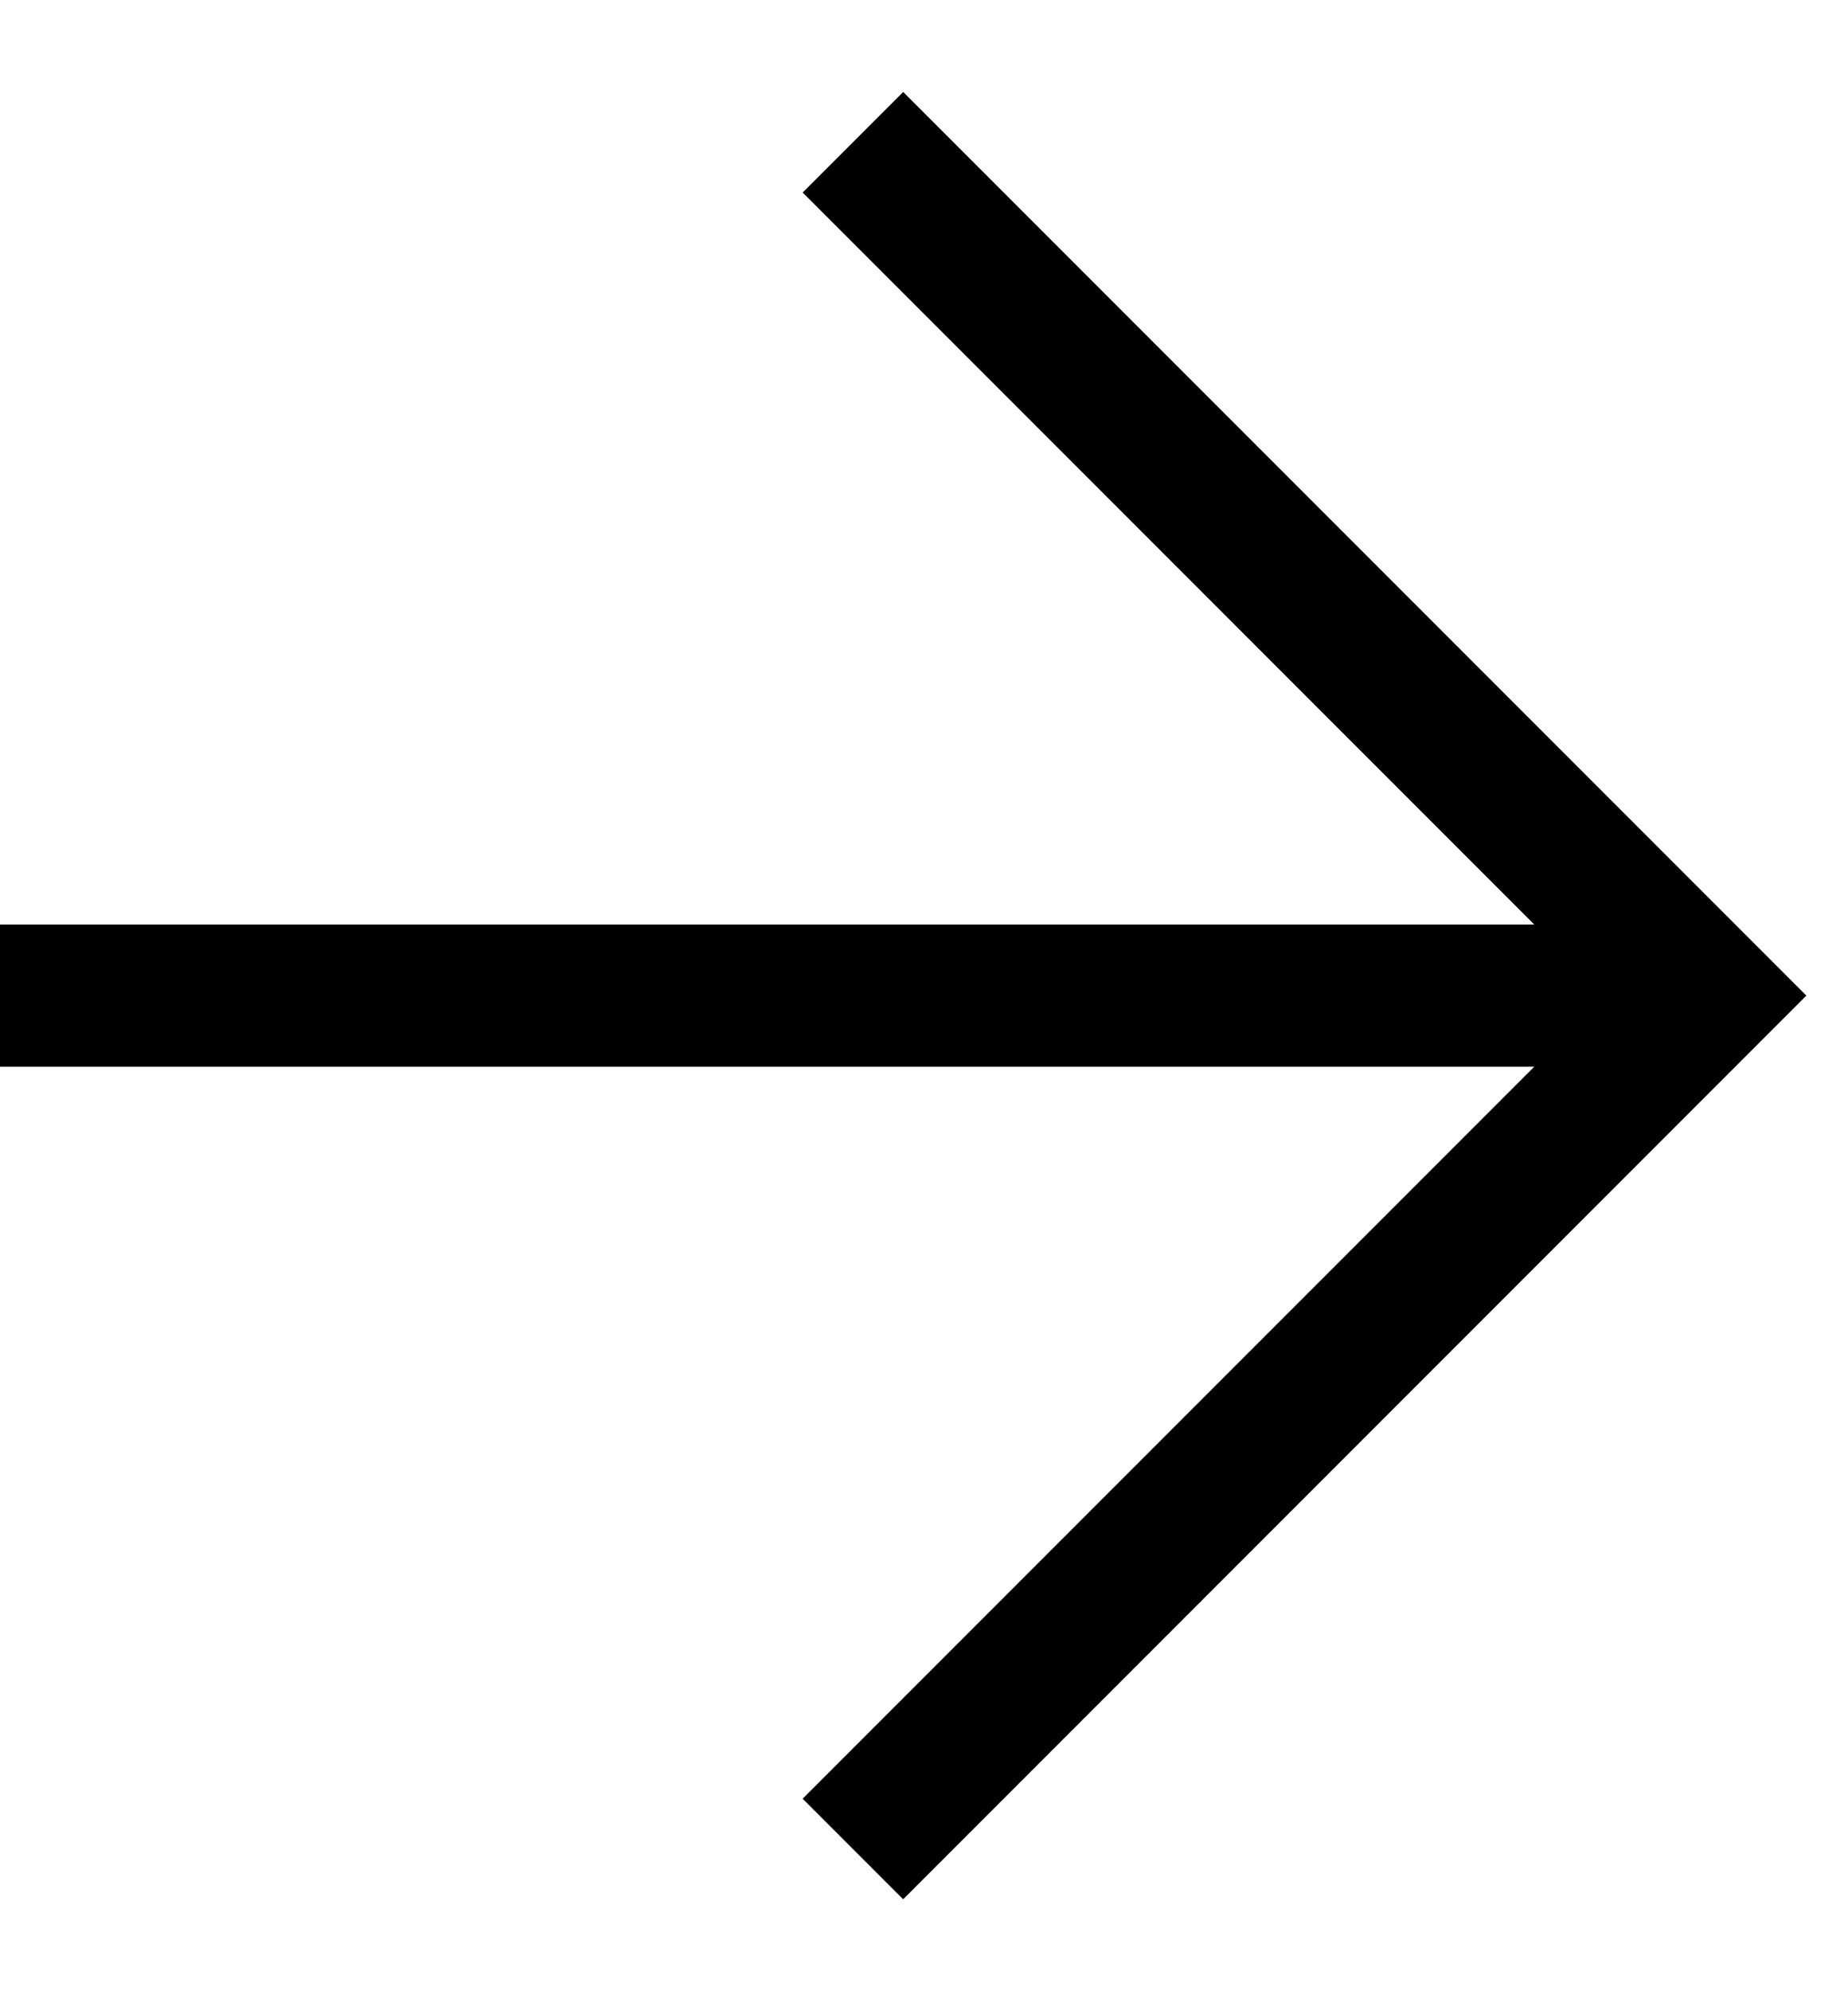 <svg width="13" height="14" viewBox="0 0 13 14" fill="none" xmlns="http://www.w3.org/2000/svg">
<path d="M6 13L12 7L6 1" stroke="black" stroke-miterlimit="10"/>
<path d="M-5.27329e-07 7H12" stroke="black" stroke-miterlimit="10"/>
</svg>
